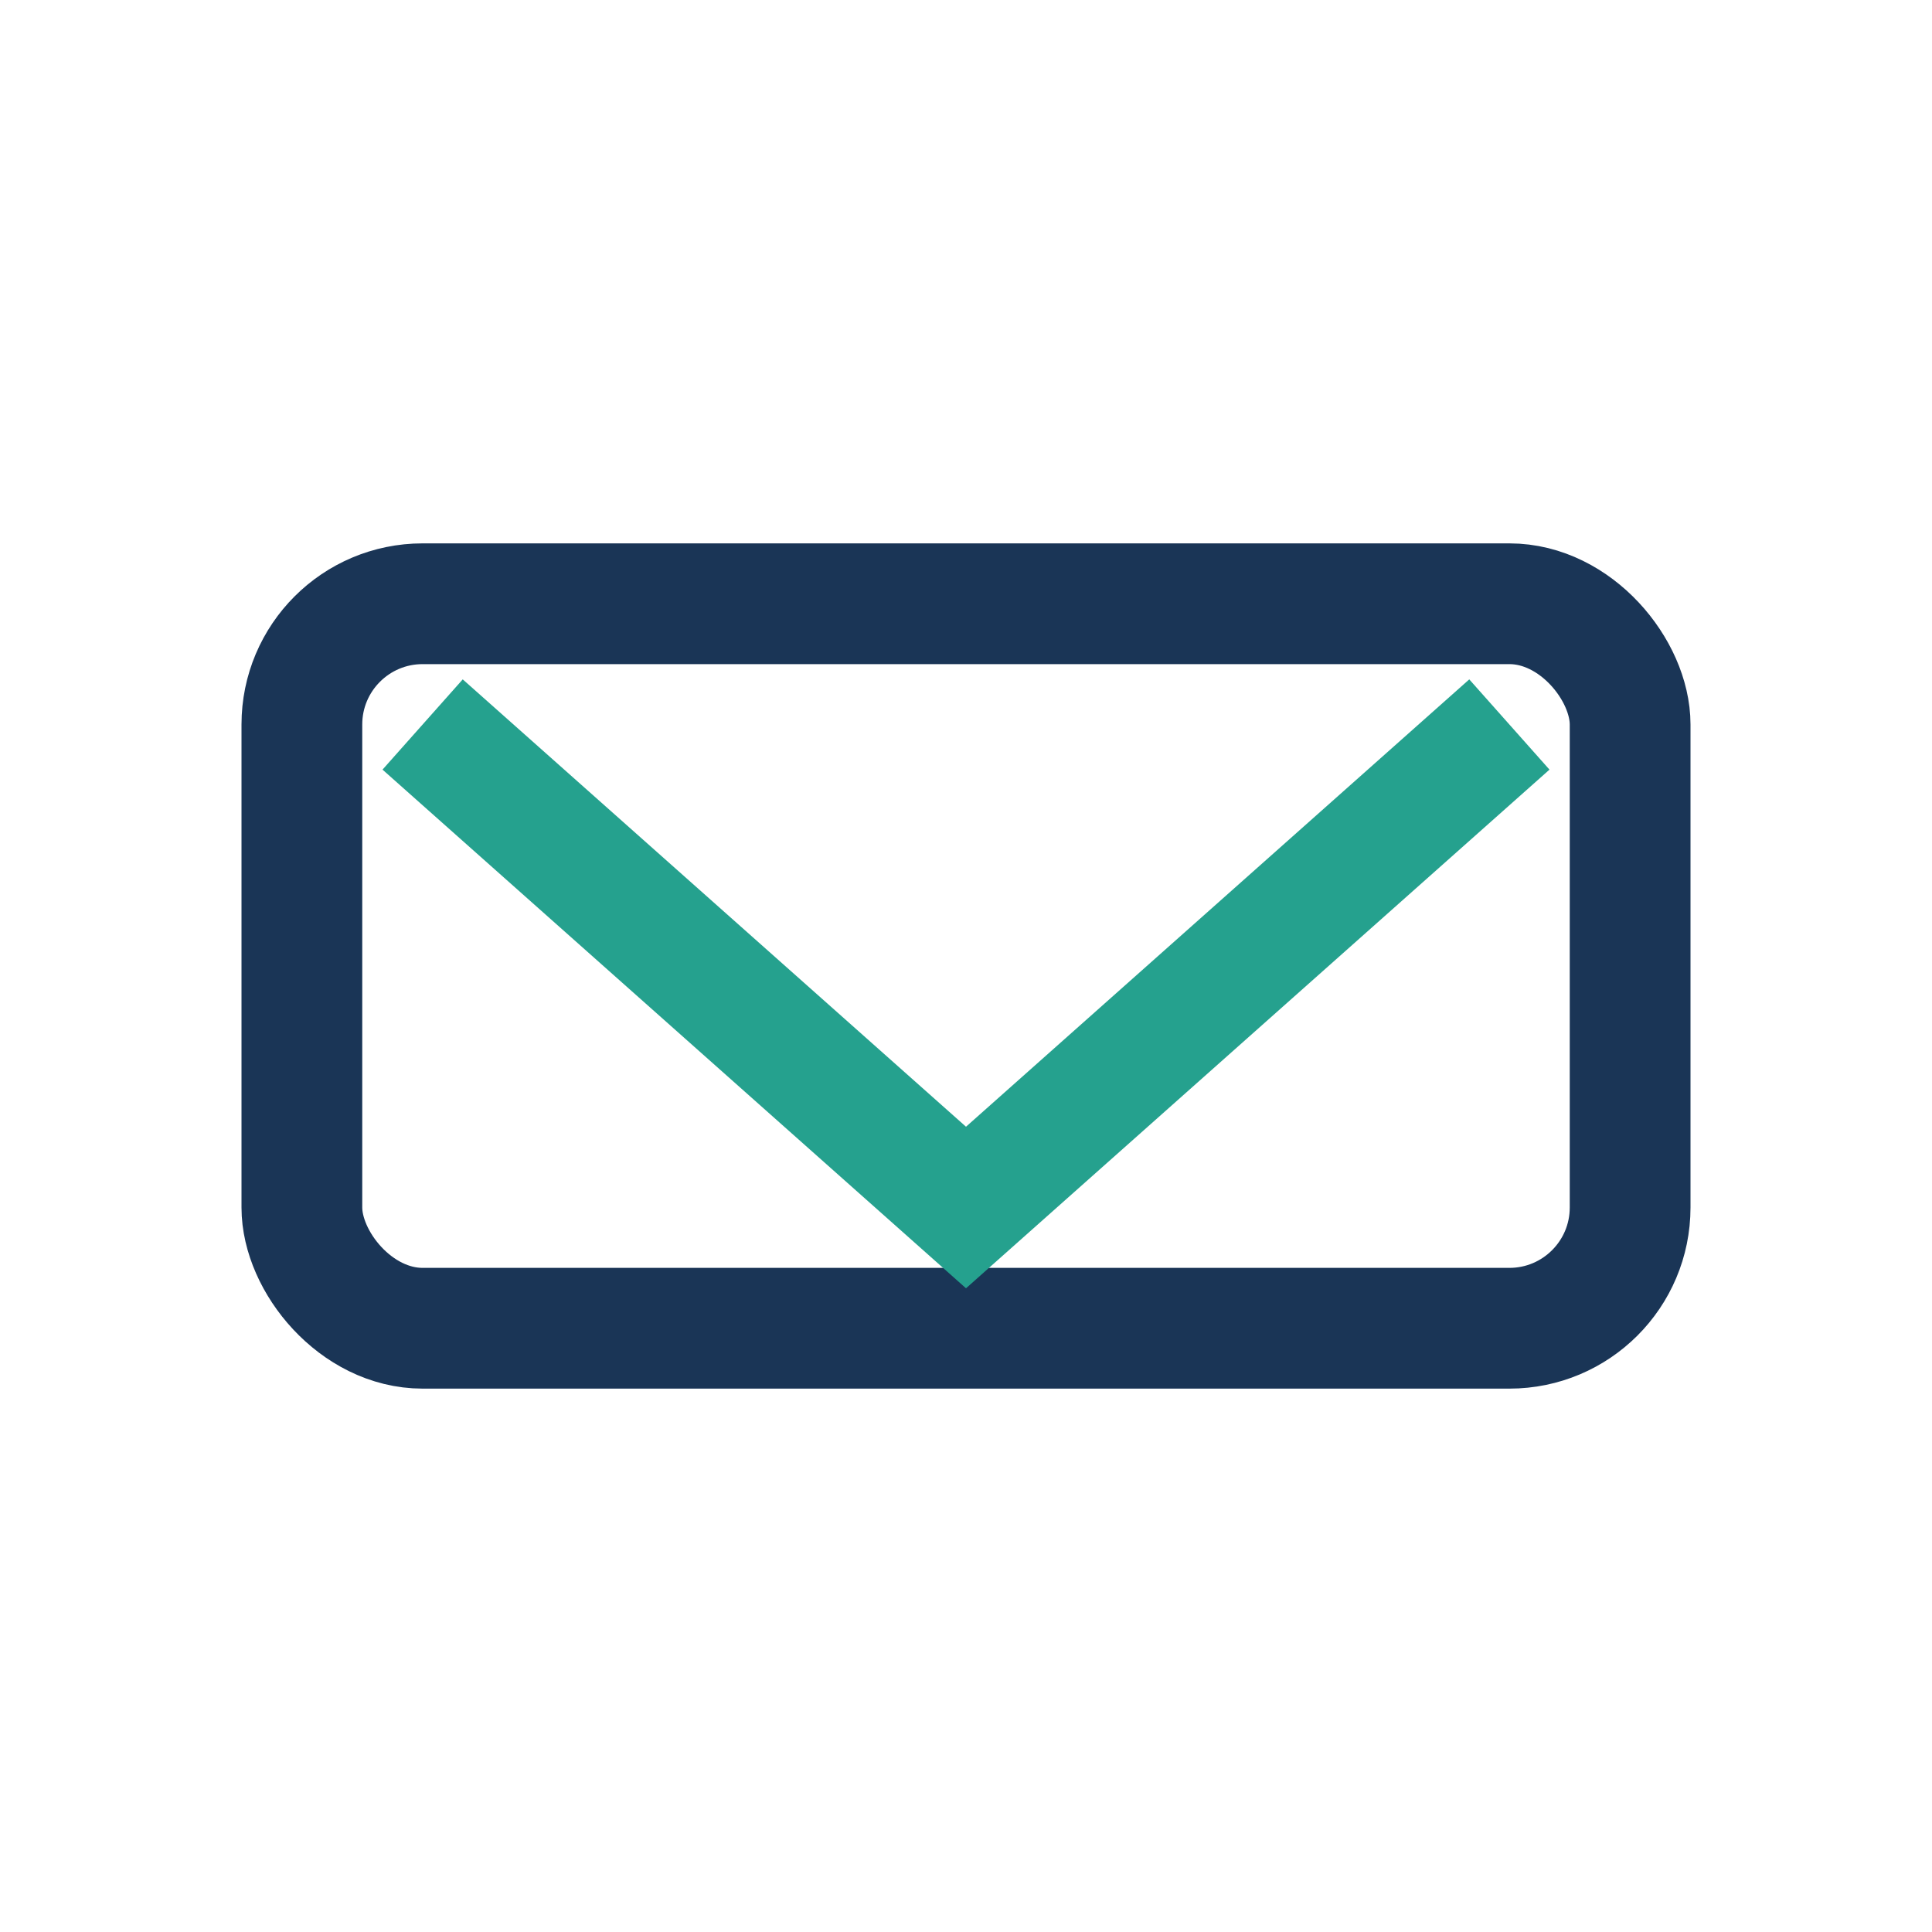 <?xml version="1.0" encoding="UTF-8"?>
<svg xmlns="http://www.w3.org/2000/svg" width="32" height="32" viewBox="0 0 32 32"><rect x="5" y="10" width="22" height="12" rx="2" fill="none" stroke="#1A3556" stroke-width="2"/><polyline points="7,12 16,20 25,12" fill="none" stroke="#25A18E" stroke-width="2"/></svg>